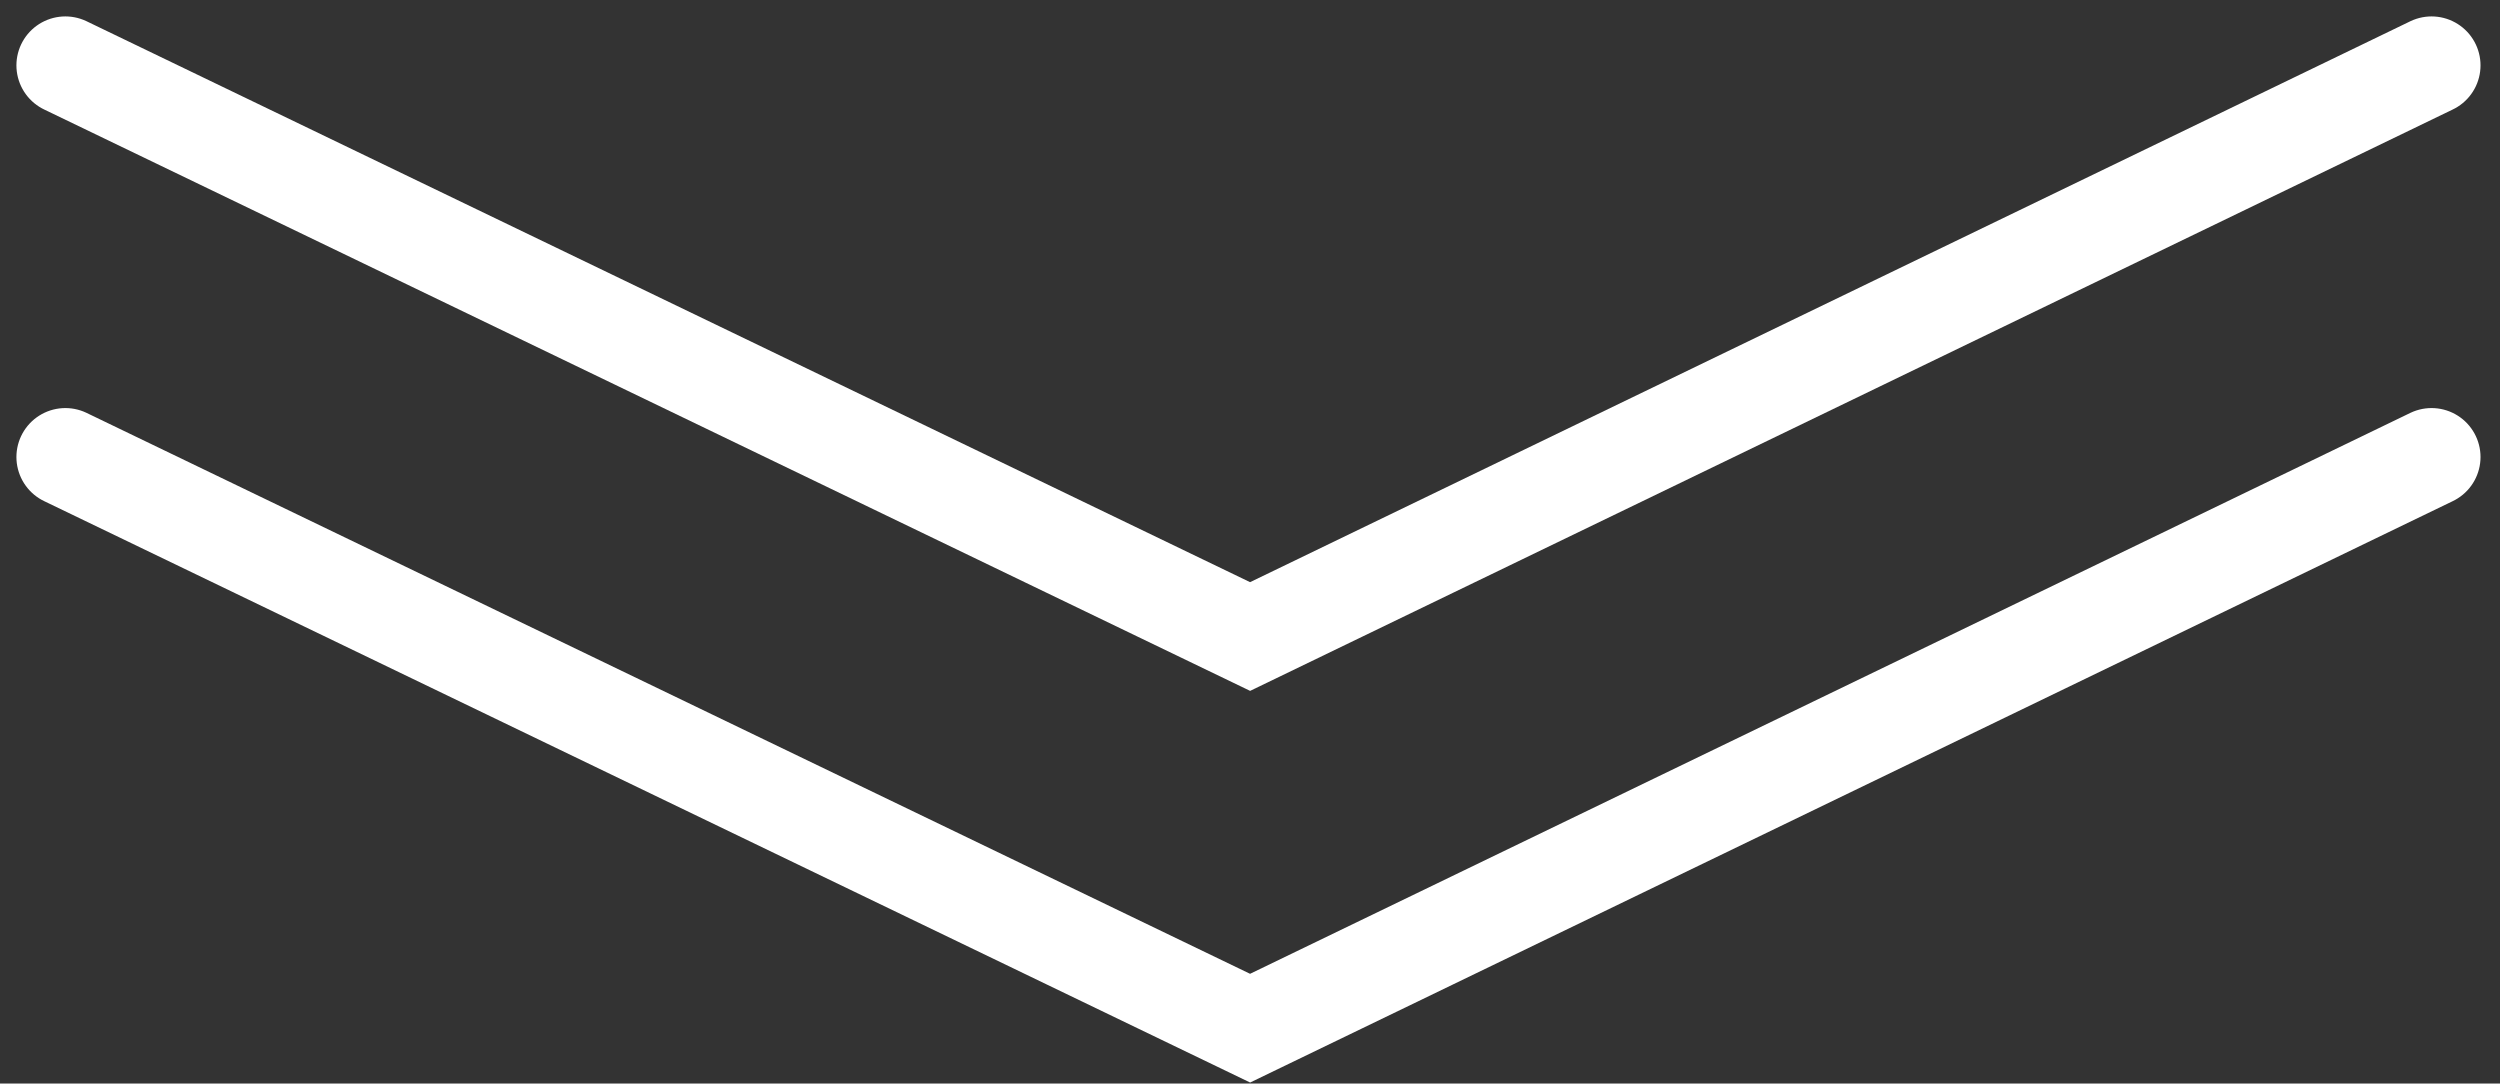 <?xml version="1.0" encoding="utf-8"?>
<!-- Generator: Adobe Illustrator 25.2.3, SVG Export Plug-In . SVG Version: 6.00 Build 0)  -->
<svg version="1.1" id="Layer_1" xmlns="http://www.w3.org/2000/svg" xmlns:xlink="http://www.w3.org/1999/xlink" x="0px" y="0px"
	 viewBox="0 0 76.6 33.2" style="enable-background:new 0 0 76.6 33.2;" xml:space="preserve">
<rect x="0" y="0" width="76.6" height="33.2" fill="#333333" stroke="none"/>
<style type="text/css">
	.st0{fill:none;stroke:#FFFFFF;stroke-width:3;stroke-linecap:round;}
</style>
<g id="Component_2_4" transform="translate(2.003 2.003)">
	<path id="Path_1" class="st0" d="M0,12l36.3,17.5L72.5,12"/>
	<path id="Path_2" class="st0" d="M0,0l36.3,17.5L72.5,0"/>
</g>
</svg>
